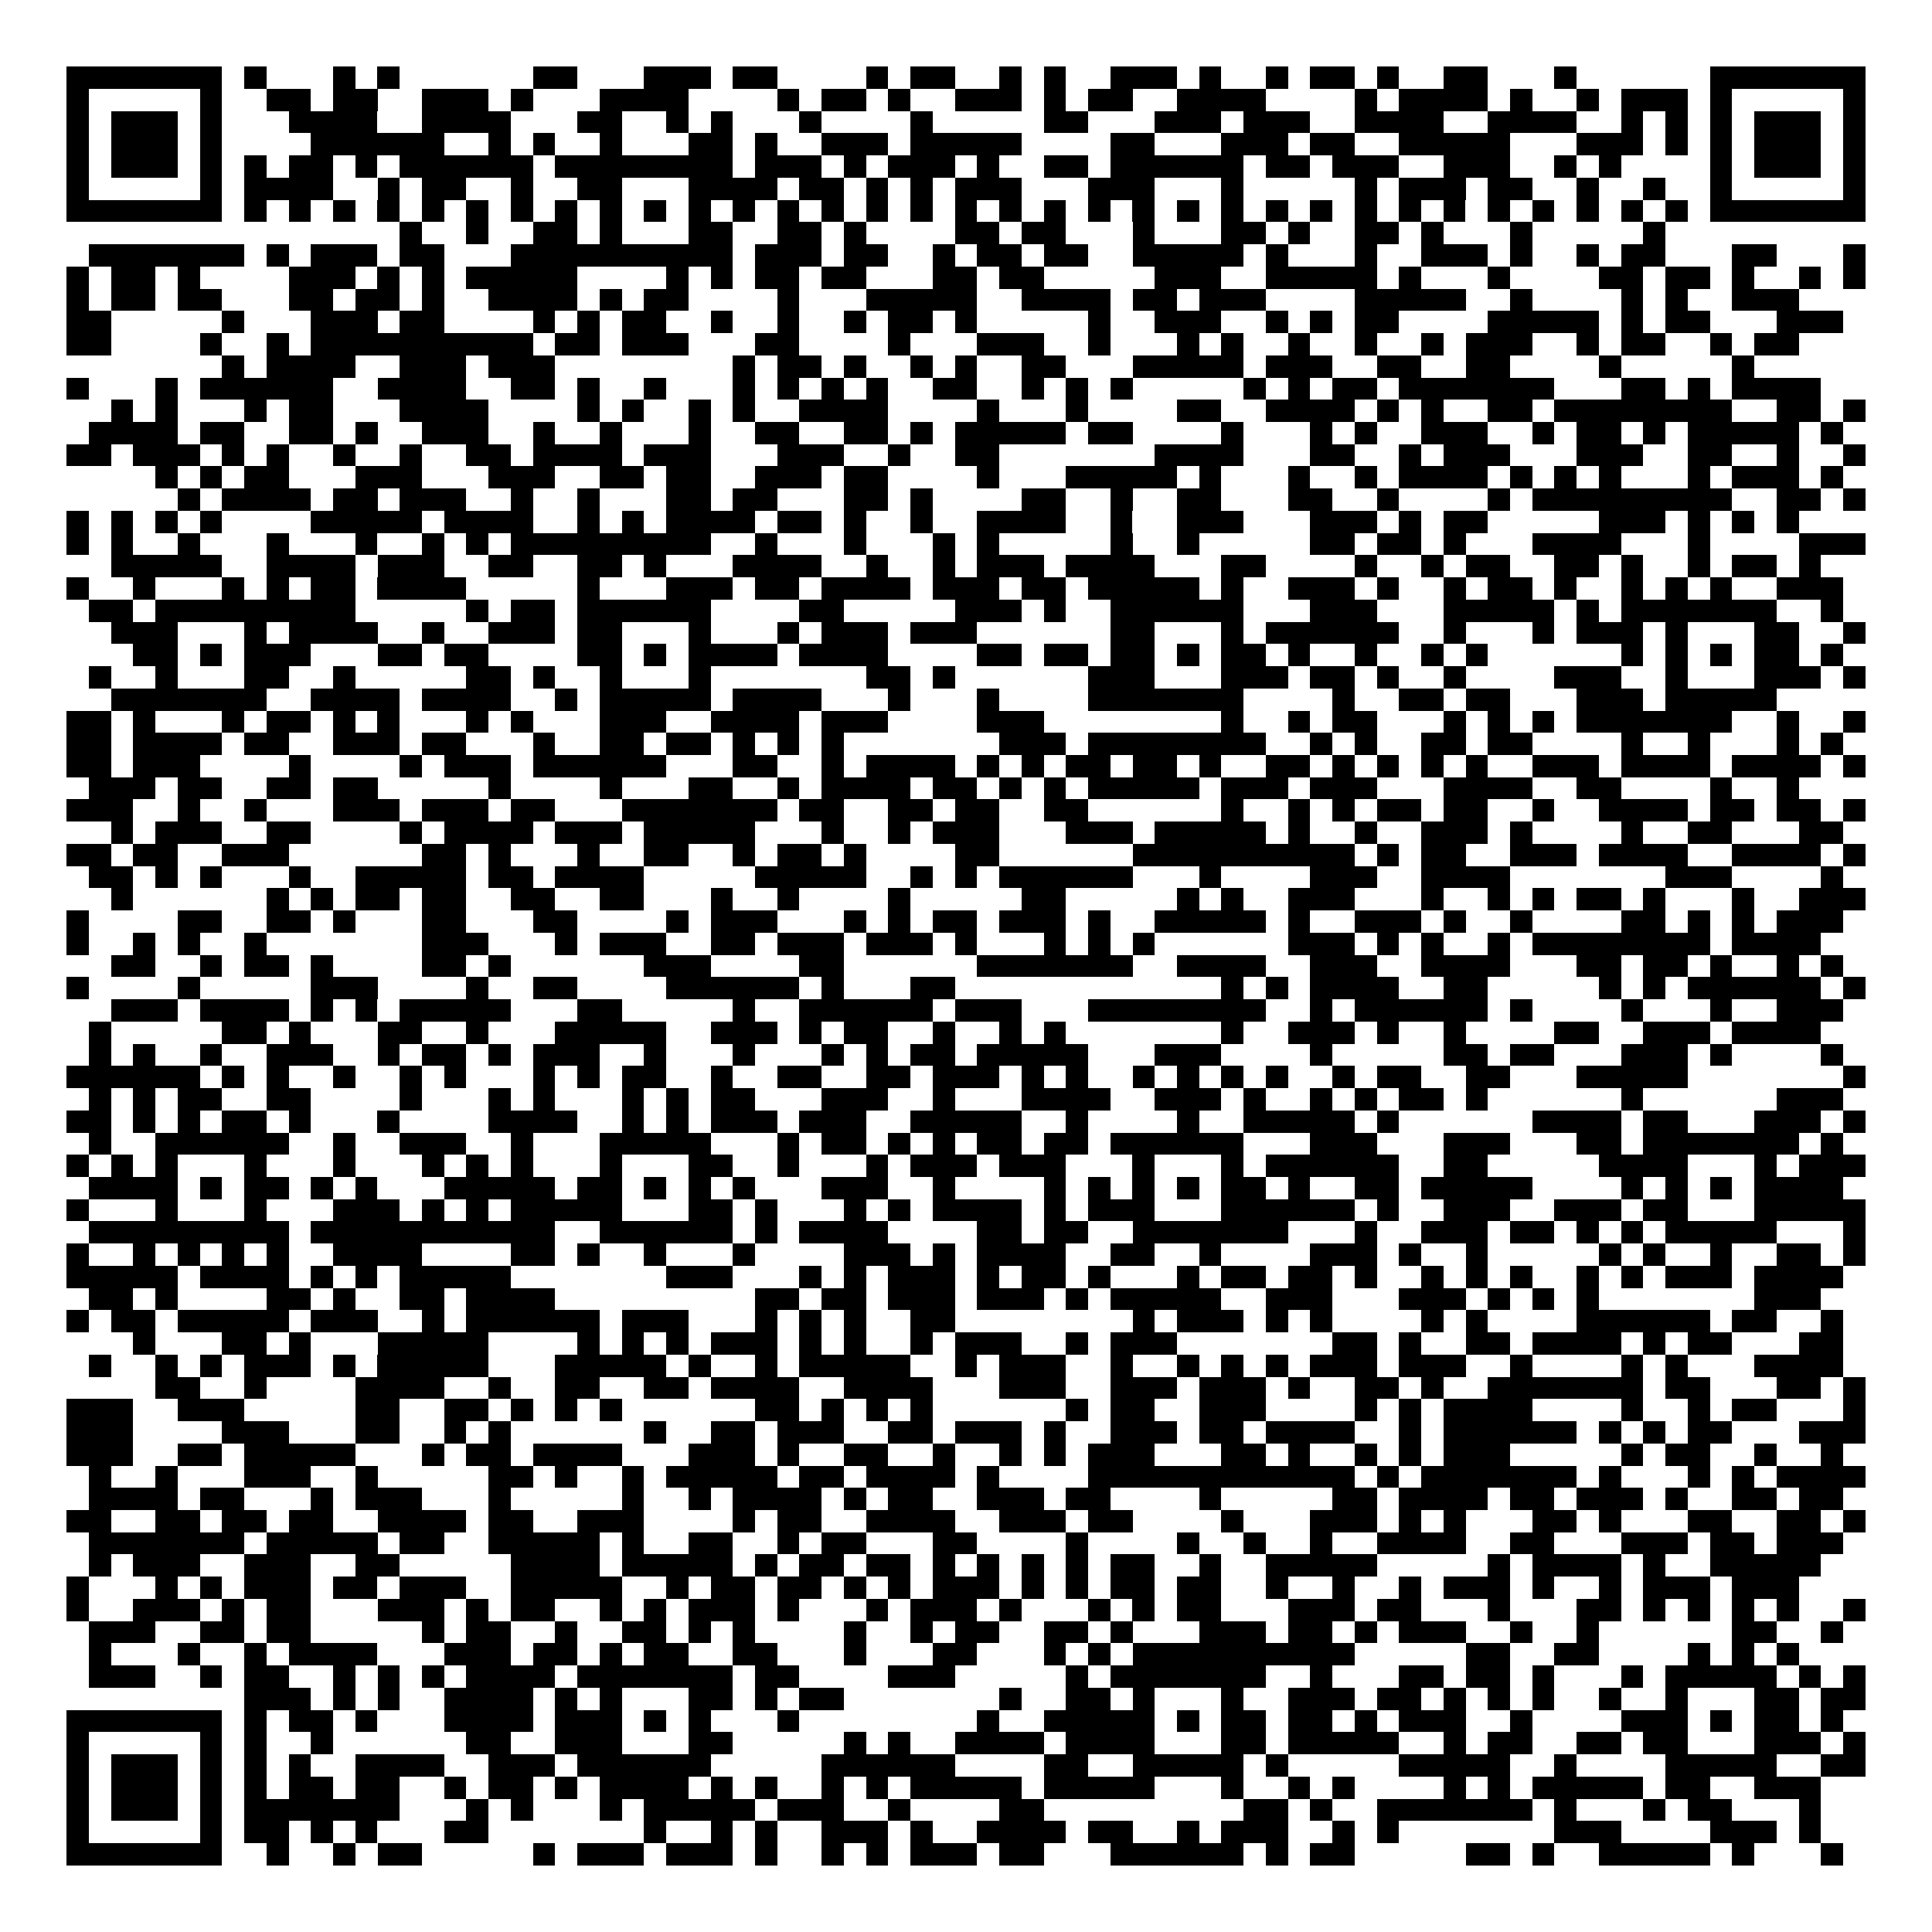<svg xmlns="http://www.w3.org/2000/svg" width="176" height="176" viewBox="0 0 87 87" shape-rendering="crispEdges"><path fill="#ffffff" d="M0 0h87v87H0z"/><path stroke="#000000" d="M3 3.5h7m1 0h1m3 0h1m1 0h1m6 0h2m3 0h3m1 0h2m4 0h1m1 0h2m2 0h1m1 0h1m2 0h3m1 0h1m2 0h1m1 0h2m1 0h1m2 0h2m3 0h1m6 0h7M3 4.5h1m5 0h1m2 0h2m1 0h2m2 0h3m1 0h1m3 0h4m4 0h1m1 0h2m1 0h1m2 0h3m1 0h1m1 0h2m2 0h4m4 0h1m1 0h4m1 0h1m2 0h1m1 0h3m1 0h1m5 0h1M3 5.5h1m1 0h3m1 0h1m3 0h4m2 0h4m3 0h2m2 0h1m1 0h1m3 0h1m4 0h1m5 0h2m3 0h3m1 0h3m2 0h4m2 0h4m2 0h1m1 0h1m1 0h1m1 0h3m1 0h1M3 6.5h1m1 0h3m1 0h1m4 0h6m2 0h1m1 0h1m2 0h1m3 0h2m1 0h1m2 0h3m1 0h5m4 0h2m3 0h3m1 0h2m2 0h5m3 0h3m1 0h1m1 0h1m1 0h3m1 0h1M3 7.5h1m1 0h3m1 0h1m1 0h1m1 0h2m1 0h1m1 0h6m1 0h8m1 0h3m1 0h1m1 0h3m1 0h1m2 0h2m1 0h6m1 0h2m1 0h3m2 0h3m2 0h1m1 0h1m4 0h1m1 0h3m1 0h1M3 8.5h1m5 0h1m1 0h4m2 0h1m1 0h2m2 0h1m2 0h2m3 0h4m1 0h2m1 0h1m1 0h1m1 0h3m3 0h3m3 0h1m5 0h1m1 0h3m1 0h2m2 0h1m2 0h1m2 0h1m5 0h1M3 9.5h7m1 0h1m1 0h1m1 0h1m1 0h1m1 0h1m1 0h1m1 0h1m1 0h1m1 0h1m1 0h1m1 0h1m1 0h1m1 0h1m1 0h1m1 0h1m1 0h1m1 0h1m1 0h1m1 0h1m1 0h1m1 0h1m1 0h1m1 0h1m1 0h1m1 0h1m1 0h1m1 0h1m1 0h1m1 0h1m1 0h1m1 0h1m1 0h1m1 0h1m1 0h7M18 10.5h1m2 0h1m2 0h2m1 0h1m3 0h2m2 0h2m1 0h1m4 0h2m1 0h2m3 0h1m3 0h2m1 0h1m2 0h2m1 0h1m3 0h1m5 0h1M4 11.5h7m1 0h1m1 0h3m1 0h2m3 0h10m1 0h3m1 0h2m2 0h1m1 0h2m1 0h2m2 0h5m1 0h1m3 0h1m2 0h3m1 0h1m2 0h1m1 0h2m3 0h2m3 0h1M3 12.5h1m1 0h2m1 0h1m4 0h3m1 0h1m1 0h1m1 0h5m4 0h1m1 0h1m1 0h2m1 0h2m3 0h2m1 0h2m5 0h3m2 0h5m1 0h1m3 0h1m4 0h2m1 0h2m1 0h1m2 0h1m1 0h1M3 13.5h1m1 0h2m1 0h2m3 0h2m1 0h2m1 0h1m2 0h4m1 0h1m1 0h2m4 0h1m3 0h5m2 0h4m1 0h2m1 0h3m4 0h5m2 0h1m4 0h1m1 0h1m2 0h3M3 14.5h2m5 0h1m3 0h3m1 0h2m4 0h1m1 0h1m1 0h2m2 0h1m2 0h1m2 0h1m1 0h2m1 0h1m5 0h1m2 0h3m2 0h1m1 0h1m1 0h2m4 0h5m1 0h1m1 0h2m3 0h3M3 15.5h2m4 0h1m2 0h1m1 0h10m1 0h2m1 0h3m3 0h2m4 0h1m3 0h3m2 0h1m3 0h1m1 0h1m2 0h1m2 0h1m2 0h1m1 0h3m2 0h1m1 0h2m2 0h1m1 0h2M10 16.5h1m1 0h4m2 0h3m1 0h3m8 0h1m1 0h2m1 0h1m2 0h1m1 0h1m2 0h2m3 0h5m1 0h3m2 0h2m2 0h2m4 0h1m5 0h1M3 17.5h1m3 0h1m1 0h6m2 0h4m2 0h2m1 0h1m2 0h1m3 0h1m1 0h1m1 0h1m1 0h1m2 0h2m2 0h1m1 0h1m1 0h1m5 0h1m1 0h1m1 0h2m1 0h7m3 0h2m1 0h1m1 0h4M5 18.5h1m1 0h1m3 0h1m1 0h2m3 0h4m4 0h1m1 0h1m2 0h1m1 0h1m2 0h4m4 0h1m3 0h1m4 0h2m2 0h4m1 0h1m1 0h1m2 0h2m1 0h8m2 0h2m1 0h1M4 19.5h4m1 0h2m2 0h2m1 0h1m2 0h3m2 0h1m2 0h1m3 0h1m2 0h2m2 0h2m1 0h1m1 0h5m1 0h2m4 0h1m3 0h1m1 0h1m2 0h3m2 0h1m1 0h2m1 0h1m1 0h5m1 0h1M3 20.5h2m1 0h3m1 0h1m1 0h1m2 0h1m2 0h1m2 0h2m1 0h4m1 0h3m3 0h3m2 0h1m2 0h2m7 0h4m3 0h2m2 0h1m1 0h3m3 0h3m2 0h2m2 0h1m2 0h1M7 21.5h1m1 0h1m1 0h2m3 0h3m3 0h3m2 0h2m1 0h2m2 0h3m1 0h2m4 0h1m3 0h5m1 0h1m3 0h1m2 0h1m1 0h4m1 0h1m1 0h1m1 0h1m3 0h1m1 0h3m1 0h1M8 22.5h1m1 0h4m1 0h2m1 0h3m2 0h1m2 0h1m3 0h2m1 0h2m3 0h2m1 0h1m4 0h2m2 0h1m2 0h2m3 0h2m2 0h1m4 0h1m1 0h9m2 0h2m1 0h1M3 23.5h1m1 0h1m1 0h1m1 0h1m4 0h5m1 0h4m2 0h1m1 0h1m1 0h4m1 0h2m1 0h1m2 0h1m2 0h4m2 0h1m2 0h3m3 0h3m1 0h1m1 0h2m5 0h3m1 0h1m1 0h1m1 0h1M3 24.5h1m1 0h1m2 0h1m3 0h1m3 0h1m2 0h1m1 0h1m1 0h9m2 0h1m3 0h1m3 0h1m1 0h1m5 0h1m2 0h1m5 0h2m1 0h2m1 0h1m3 0h4m3 0h1m4 0h3M5 25.5h5m2 0h4m1 0h3m2 0h2m2 0h2m1 0h1m3 0h4m2 0h1m2 0h1m1 0h3m1 0h4m3 0h2m4 0h1m2 0h1m1 0h2m2 0h2m1 0h1m2 0h1m1 0h2m1 0h1M3 26.5h1m2 0h1m3 0h1m1 0h1m1 0h2m1 0h4m5 0h1m3 0h3m1 0h2m1 0h4m1 0h3m1 0h2m1 0h5m1 0h1m2 0h3m1 0h1m2 0h1m1 0h2m1 0h1m2 0h1m1 0h1m1 0h1m2 0h3M4 27.5h2m1 0h9m5 0h1m1 0h2m1 0h6m4 0h2m5 0h3m1 0h1m2 0h6m3 0h3m3 0h5m1 0h1m1 0h7m2 0h1M5 28.5h3m3 0h1m1 0h4m2 0h1m2 0h3m1 0h2m3 0h1m3 0h1m1 0h3m1 0h3m6 0h2m3 0h1m1 0h6m2 0h1m3 0h1m1 0h3m1 0h1m3 0h2m2 0h1M6 29.5h2m1 0h1m1 0h3m3 0h2m1 0h2m4 0h2m1 0h1m1 0h4m1 0h4m4 0h2m1 0h2m1 0h2m1 0h1m1 0h2m1 0h1m2 0h1m2 0h1m1 0h1m6 0h1m1 0h1m1 0h1m1 0h2m1 0h1M4 30.5h1m2 0h1m3 0h2m2 0h1m5 0h2m1 0h1m2 0h1m3 0h1m7 0h2m1 0h1m6 0h3m3 0h3m1 0h2m1 0h1m2 0h1m4 0h3m2 0h1m3 0h3m1 0h1M5 31.5h7m2 0h4m1 0h4m2 0h1m1 0h5m1 0h4m3 0h1m3 0h1m4 0h7m4 0h1m2 0h2m1 0h2m3 0h3m1 0h5M3 32.5h2m1 0h1m3 0h1m1 0h2m1 0h1m1 0h1m3 0h1m1 0h1m3 0h3m2 0h4m1 0h3m4 0h3m8 0h1m2 0h1m1 0h2m3 0h1m1 0h1m1 0h1m1 0h7m2 0h1m2 0h1M3 33.5h2m1 0h4m1 0h2m2 0h3m1 0h2m3 0h1m2 0h2m1 0h2m1 0h1m1 0h1m1 0h1m7 0h3m1 0h8m2 0h1m1 0h1m2 0h2m1 0h2m4 0h1m2 0h1m3 0h1m1 0h1M3 34.5h2m1 0h3m4 0h1m4 0h1m1 0h3m1 0h6m3 0h2m2 0h1m1 0h4m1 0h1m1 0h1m1 0h2m1 0h2m1 0h1m2 0h2m1 0h1m1 0h1m1 0h1m1 0h1m2 0h3m1 0h4m1 0h4m1 0h1M4 35.5h3m1 0h2m2 0h2m1 0h2m5 0h1m4 0h1m3 0h2m2 0h1m1 0h4m1 0h2m1 0h1m1 0h1m1 0h5m1 0h3m1 0h3m3 0h4m2 0h2m4 0h1m2 0h1M3 36.5h3m2 0h1m2 0h1m3 0h3m1 0h3m1 0h2m3 0h7m1 0h2m2 0h2m1 0h2m2 0h2m6 0h1m2 0h1m1 0h1m1 0h2m1 0h2m2 0h1m2 0h4m1 0h2m1 0h2m1 0h1M5 37.5h1m1 0h3m2 0h2m4 0h1m1 0h4m1 0h3m1 0h5m3 0h1m2 0h1m1 0h3m3 0h3m1 0h5m1 0h1m2 0h1m2 0h3m1 0h1m4 0h1m2 0h2m3 0h2M3 38.5h2m1 0h2m2 0h3m6 0h2m1 0h1m3 0h1m2 0h2m2 0h1m1 0h2m1 0h1m4 0h2m6 0h10m1 0h1m1 0h2m2 0h3m1 0h4m2 0h4m1 0h1M4 39.5h2m1 0h1m1 0h1m3 0h1m2 0h5m1 0h2m1 0h4m5 0h5m2 0h1m1 0h1m1 0h6m3 0h1m4 0h3m2 0h4m7 0h3m4 0h1M5 40.5h1m6 0h1m1 0h1m1 0h2m1 0h2m2 0h2m2 0h2m3 0h1m2 0h1m4 0h1m5 0h2m5 0h1m1 0h1m2 0h3m3 0h1m2 0h1m1 0h1m1 0h2m1 0h1m3 0h1m2 0h3M3 41.5h1m4 0h2m2 0h2m1 0h1m3 0h2m3 0h2m4 0h1m1 0h3m3 0h1m1 0h1m1 0h2m1 0h3m1 0h1m2 0h5m1 0h1m2 0h3m1 0h1m2 0h1m4 0h2m1 0h1m1 0h1m1 0h3M3 42.5h1m2 0h1m1 0h1m2 0h1m7 0h3m3 0h1m1 0h3m2 0h2m1 0h3m1 0h3m1 0h1m3 0h1m1 0h1m1 0h1m6 0h3m1 0h1m1 0h1m2 0h1m1 0h8m1 0h4M5 43.5h2m2 0h1m1 0h2m1 0h1m4 0h2m1 0h1m6 0h3m4 0h2m6 0h7m2 0h4m2 0h3m2 0h4m3 0h2m1 0h2m1 0h1m2 0h1m1 0h1M3 44.5h1m4 0h1m5 0h3m4 0h1m2 0h2m4 0h6m1 0h1m3 0h2m12 0h1m1 0h1m1 0h4m2 0h2m5 0h1m1 0h1m1 0h6m1 0h1M5 45.5h3m1 0h4m1 0h1m1 0h1m1 0h5m3 0h2m5 0h1m2 0h6m1 0h3m3 0h8m2 0h1m1 0h6m1 0h1m4 0h1m3 0h1m2 0h3M4 46.5h1m5 0h2m1 0h1m3 0h2m2 0h1m3 0h5m2 0h3m1 0h1m1 0h2m2 0h1m2 0h1m1 0h1m7 0h1m2 0h3m1 0h1m2 0h1m4 0h2m2 0h3m1 0h4M4 47.5h1m1 0h1m2 0h1m2 0h3m2 0h1m1 0h2m1 0h1m1 0h3m2 0h1m3 0h1m3 0h1m1 0h1m1 0h2m1 0h5m3 0h3m4 0h1m5 0h2m1 0h2m3 0h3m1 0h1m4 0h1M3 48.5h6m1 0h1m1 0h1m2 0h1m2 0h1m1 0h1m3 0h1m1 0h1m1 0h2m2 0h1m2 0h2m2 0h2m1 0h3m1 0h1m1 0h1m2 0h1m1 0h1m1 0h1m1 0h1m2 0h1m1 0h2m2 0h2m3 0h5m7 0h1M4 49.5h1m1 0h1m1 0h2m2 0h2m4 0h1m3 0h1m1 0h1m3 0h1m1 0h1m1 0h2m3 0h3m2 0h1m3 0h4m2 0h3m1 0h1m2 0h1m1 0h1m1 0h2m1 0h1m6 0h1m6 0h3M3 50.5h2m1 0h1m1 0h1m1 0h2m1 0h1m3 0h1m4 0h4m2 0h1m1 0h1m1 0h3m1 0h3m2 0h5m2 0h1m4 0h1m2 0h5m1 0h1m6 0h4m1 0h2m3 0h3m1 0h1M4 51.5h1m2 0h6m2 0h1m2 0h3m2 0h1m3 0h5m3 0h1m1 0h2m1 0h1m1 0h1m1 0h2m1 0h2m1 0h6m3 0h3m3 0h3m3 0h2m1 0h7m1 0h1M3 52.5h1m1 0h1m1 0h1m3 0h1m3 0h1m3 0h1m1 0h1m1 0h1m3 0h1m3 0h2m2 0h1m3 0h1m1 0h3m1 0h3m3 0h1m3 0h1m1 0h6m2 0h2m5 0h4m3 0h1m1 0h3M4 53.5h4m1 0h1m1 0h2m1 0h1m1 0h1m3 0h5m1 0h2m1 0h1m1 0h1m1 0h1m3 0h3m2 0h1m4 0h1m1 0h1m1 0h1m1 0h1m1 0h2m1 0h1m2 0h2m1 0h5m4 0h1m1 0h1m1 0h1m1 0h4M3 54.5h1m3 0h1m3 0h1m3 0h3m1 0h1m1 0h1m1 0h5m3 0h2m1 0h1m3 0h1m1 0h1m1 0h4m1 0h1m1 0h3m3 0h6m1 0h1m2 0h3m2 0h3m1 0h2m3 0h5M4 55.5h9m1 0h11m2 0h6m1 0h1m1 0h4m4 0h2m1 0h2m2 0h7m3 0h1m2 0h3m1 0h2m1 0h1m1 0h1m1 0h5m3 0h1M3 56.5h1m2 0h1m1 0h1m1 0h1m1 0h1m2 0h4m4 0h2m1 0h1m2 0h1m3 0h1m4 0h3m1 0h1m1 0h4m2 0h2m2 0h1m4 0h3m1 0h1m2 0h1m5 0h1m1 0h1m2 0h1m2 0h2m1 0h1M3 57.5h5m1 0h4m1 0h1m1 0h1m1 0h5m7 0h3m3 0h1m1 0h1m1 0h3m1 0h1m1 0h2m1 0h1m3 0h1m1 0h2m1 0h2m1 0h1m2 0h1m1 0h1m1 0h1m2 0h1m1 0h1m1 0h3m1 0h4M4 58.5h2m1 0h1m4 0h2m1 0h1m2 0h2m1 0h4m9 0h2m1 0h2m1 0h3m1 0h3m1 0h1m1 0h5m2 0h3m3 0h3m1 0h1m1 0h1m1 0h1m7 0h3M3 59.5h1m1 0h2m1 0h5m1 0h3m2 0h1m1 0h6m1 0h3m3 0h1m1 0h1m1 0h1m2 0h2m8 0h1m1 0h3m1 0h1m1 0h1m4 0h1m1 0h1m4 0h6m1 0h2m2 0h1M6 60.5h1m3 0h2m1 0h1m3 0h5m4 0h1m1 0h1m1 0h1m1 0h3m1 0h1m1 0h1m2 0h1m1 0h3m2 0h1m1 0h3m7 0h2m1 0h1m2 0h2m1 0h4m1 0h1m1 0h2m3 0h2M4 61.5h1m2 0h1m1 0h1m1 0h3m1 0h1m1 0h5m3 0h5m1 0h1m2 0h1m1 0h5m2 0h1m1 0h3m2 0h1m2 0h1m1 0h1m1 0h1m1 0h3m1 0h3m2 0h1m4 0h1m1 0h1m3 0h4M7 62.5h2m2 0h1m4 0h4m2 0h1m2 0h2m2 0h2m1 0h4m2 0h4m3 0h3m2 0h3m1 0h3m1 0h1m2 0h2m1 0h1m2 0h7m1 0h2m3 0h2m1 0h1M3 63.5h3m2 0h3m5 0h2m2 0h2m1 0h1m1 0h1m1 0h1m6 0h2m1 0h1m1 0h1m1 0h1m6 0h1m1 0h2m2 0h3m4 0h1m1 0h1m1 0h4m4 0h1m2 0h1m1 0h2m3 0h1M3 64.5h3m4 0h3m3 0h2m2 0h1m1 0h1m6 0h1m2 0h2m1 0h3m2 0h2m1 0h3m1 0h1m2 0h3m1 0h2m1 0h4m2 0h1m1 0h6m1 0h1m1 0h1m1 0h2m3 0h3M3 65.5h3m2 0h2m1 0h5m3 0h1m1 0h2m1 0h4m3 0h3m1 0h1m2 0h2m2 0h1m2 0h1m1 0h1m1 0h3m3 0h2m1 0h1m2 0h1m1 0h1m1 0h3m5 0h1m1 0h2m2 0h1m2 0h1M4 66.5h1m2 0h1m3 0h3m2 0h1m5 0h2m1 0h1m2 0h1m1 0h5m1 0h2m1 0h4m1 0h1m4 0h12m1 0h1m1 0h7m1 0h1m3 0h1m1 0h1m1 0h4M4 67.5h4m1 0h2m3 0h1m1 0h3m3 0h1m5 0h1m2 0h1m1 0h4m1 0h1m1 0h2m2 0h3m1 0h2m4 0h1m5 0h2m1 0h4m1 0h2m1 0h3m1 0h1m2 0h2m1 0h2M3 68.5h2m2 0h2m1 0h2m1 0h2m2 0h4m1 0h2m2 0h3m4 0h1m1 0h2m2 0h4m2 0h3m1 0h2m4 0h1m3 0h3m1 0h1m1 0h1m3 0h2m1 0h1m3 0h2m2 0h2m1 0h1M4 69.5h7m1 0h5m1 0h2m2 0h5m1 0h1m2 0h2m2 0h1m1 0h2m3 0h2m4 0h1m4 0h1m2 0h1m2 0h1m2 0h4m2 0h2m3 0h3m1 0h2m1 0h3M4 70.5h1m1 0h3m2 0h3m2 0h2m5 0h4m1 0h5m1 0h1m1 0h2m1 0h2m1 0h1m1 0h1m1 0h1m1 0h1m1 0h2m2 0h1m2 0h5m5 0h1m1 0h4m1 0h1m2 0h5M3 71.5h1m3 0h1m1 0h1m1 0h3m1 0h2m1 0h3m2 0h5m2 0h1m1 0h2m1 0h2m1 0h1m1 0h1m1 0h3m1 0h1m1 0h1m1 0h2m1 0h2m2 0h1m2 0h1m2 0h1m1 0h3m1 0h1m2 0h1m1 0h3m1 0h3M3 72.5h1m2 0h3m1 0h1m1 0h2m3 0h3m1 0h1m1 0h2m2 0h1m1 0h1m1 0h3m1 0h1m3 0h1m1 0h3m1 0h1m3 0h1m1 0h1m1 0h2m3 0h3m1 0h2m3 0h1m3 0h2m1 0h1m1 0h1m1 0h1m1 0h1m2 0h1M4 73.5h3m2 0h2m1 0h2m5 0h1m1 0h2m2 0h1m2 0h2m1 0h1m1 0h1m4 0h1m2 0h1m1 0h2m2 0h2m1 0h1m3 0h3m1 0h2m1 0h1m1 0h3m2 0h1m2 0h1m6 0h2m2 0h1M4 74.5h1m3 0h1m2 0h1m1 0h4m3 0h3m1 0h2m1 0h1m1 0h2m2 0h2m3 0h1m3 0h2m3 0h1m1 0h1m1 0h10m5 0h2m2 0h2m4 0h1m1 0h1m1 0h1M4 75.5h3m2 0h1m1 0h2m2 0h1m1 0h1m1 0h1m1 0h4m1 0h7m1 0h2m4 0h3m5 0h1m1 0h7m2 0h1m3 0h2m1 0h2m1 0h1m3 0h1m1 0h5m1 0h1m1 0h1M11 76.5h3m1 0h1m1 0h1m2 0h4m1 0h1m1 0h1m3 0h2m1 0h1m1 0h2m7 0h1m2 0h2m1 0h1m3 0h1m2 0h3m1 0h2m1 0h1m1 0h1m1 0h1m2 0h1m2 0h1m3 0h2m1 0h2M3 77.5h7m1 0h1m1 0h2m1 0h1m3 0h4m1 0h3m1 0h1m1 0h1m3 0h1m8 0h1m2 0h5m1 0h1m1 0h2m1 0h2m1 0h1m1 0h3m2 0h1m4 0h3m1 0h1m1 0h2m1 0h1M3 78.5h1m5 0h1m1 0h1m2 0h1m6 0h2m2 0h3m3 0h2m5 0h1m1 0h1m2 0h4m1 0h4m3 0h2m1 0h5m2 0h1m1 0h2m2 0h2m1 0h2m3 0h3m1 0h1M3 79.5h1m1 0h3m1 0h1m1 0h1m1 0h1m2 0h4m2 0h3m1 0h6m5 0h6m4 0h2m2 0h5m1 0h1m5 0h5m2 0h1m4 0h5m2 0h2M3 80.5h1m1 0h3m1 0h1m1 0h1m1 0h2m1 0h2m2 0h1m1 0h2m1 0h1m1 0h4m1 0h1m1 0h1m2 0h1m1 0h1m1 0h5m1 0h5m3 0h1m2 0h1m1 0h1m4 0h1m1 0h1m1 0h5m1 0h2m2 0h3M3 81.5h1m1 0h3m1 0h1m1 0h7m3 0h1m1 0h1m3 0h1m1 0h5m1 0h3m2 0h1m4 0h2m9 0h2m1 0h1m2 0h7m1 0h1m3 0h1m1 0h2m3 0h1M3 82.5h1m5 0h1m1 0h2m1 0h1m1 0h1m3 0h2m7 0h1m2 0h1m1 0h1m2 0h3m1 0h1m2 0h4m1 0h2m2 0h1m1 0h3m2 0h1m1 0h1m7 0h3m4 0h3m1 0h1M3 83.5h7m2 0h1m2 0h1m1 0h2m5 0h1m1 0h3m1 0h3m1 0h1m2 0h1m1 0h1m1 0h3m1 0h2m3 0h6m1 0h1m1 0h2m5 0h2m1 0h1m2 0h5m1 0h1m3 0h1"/></svg>
